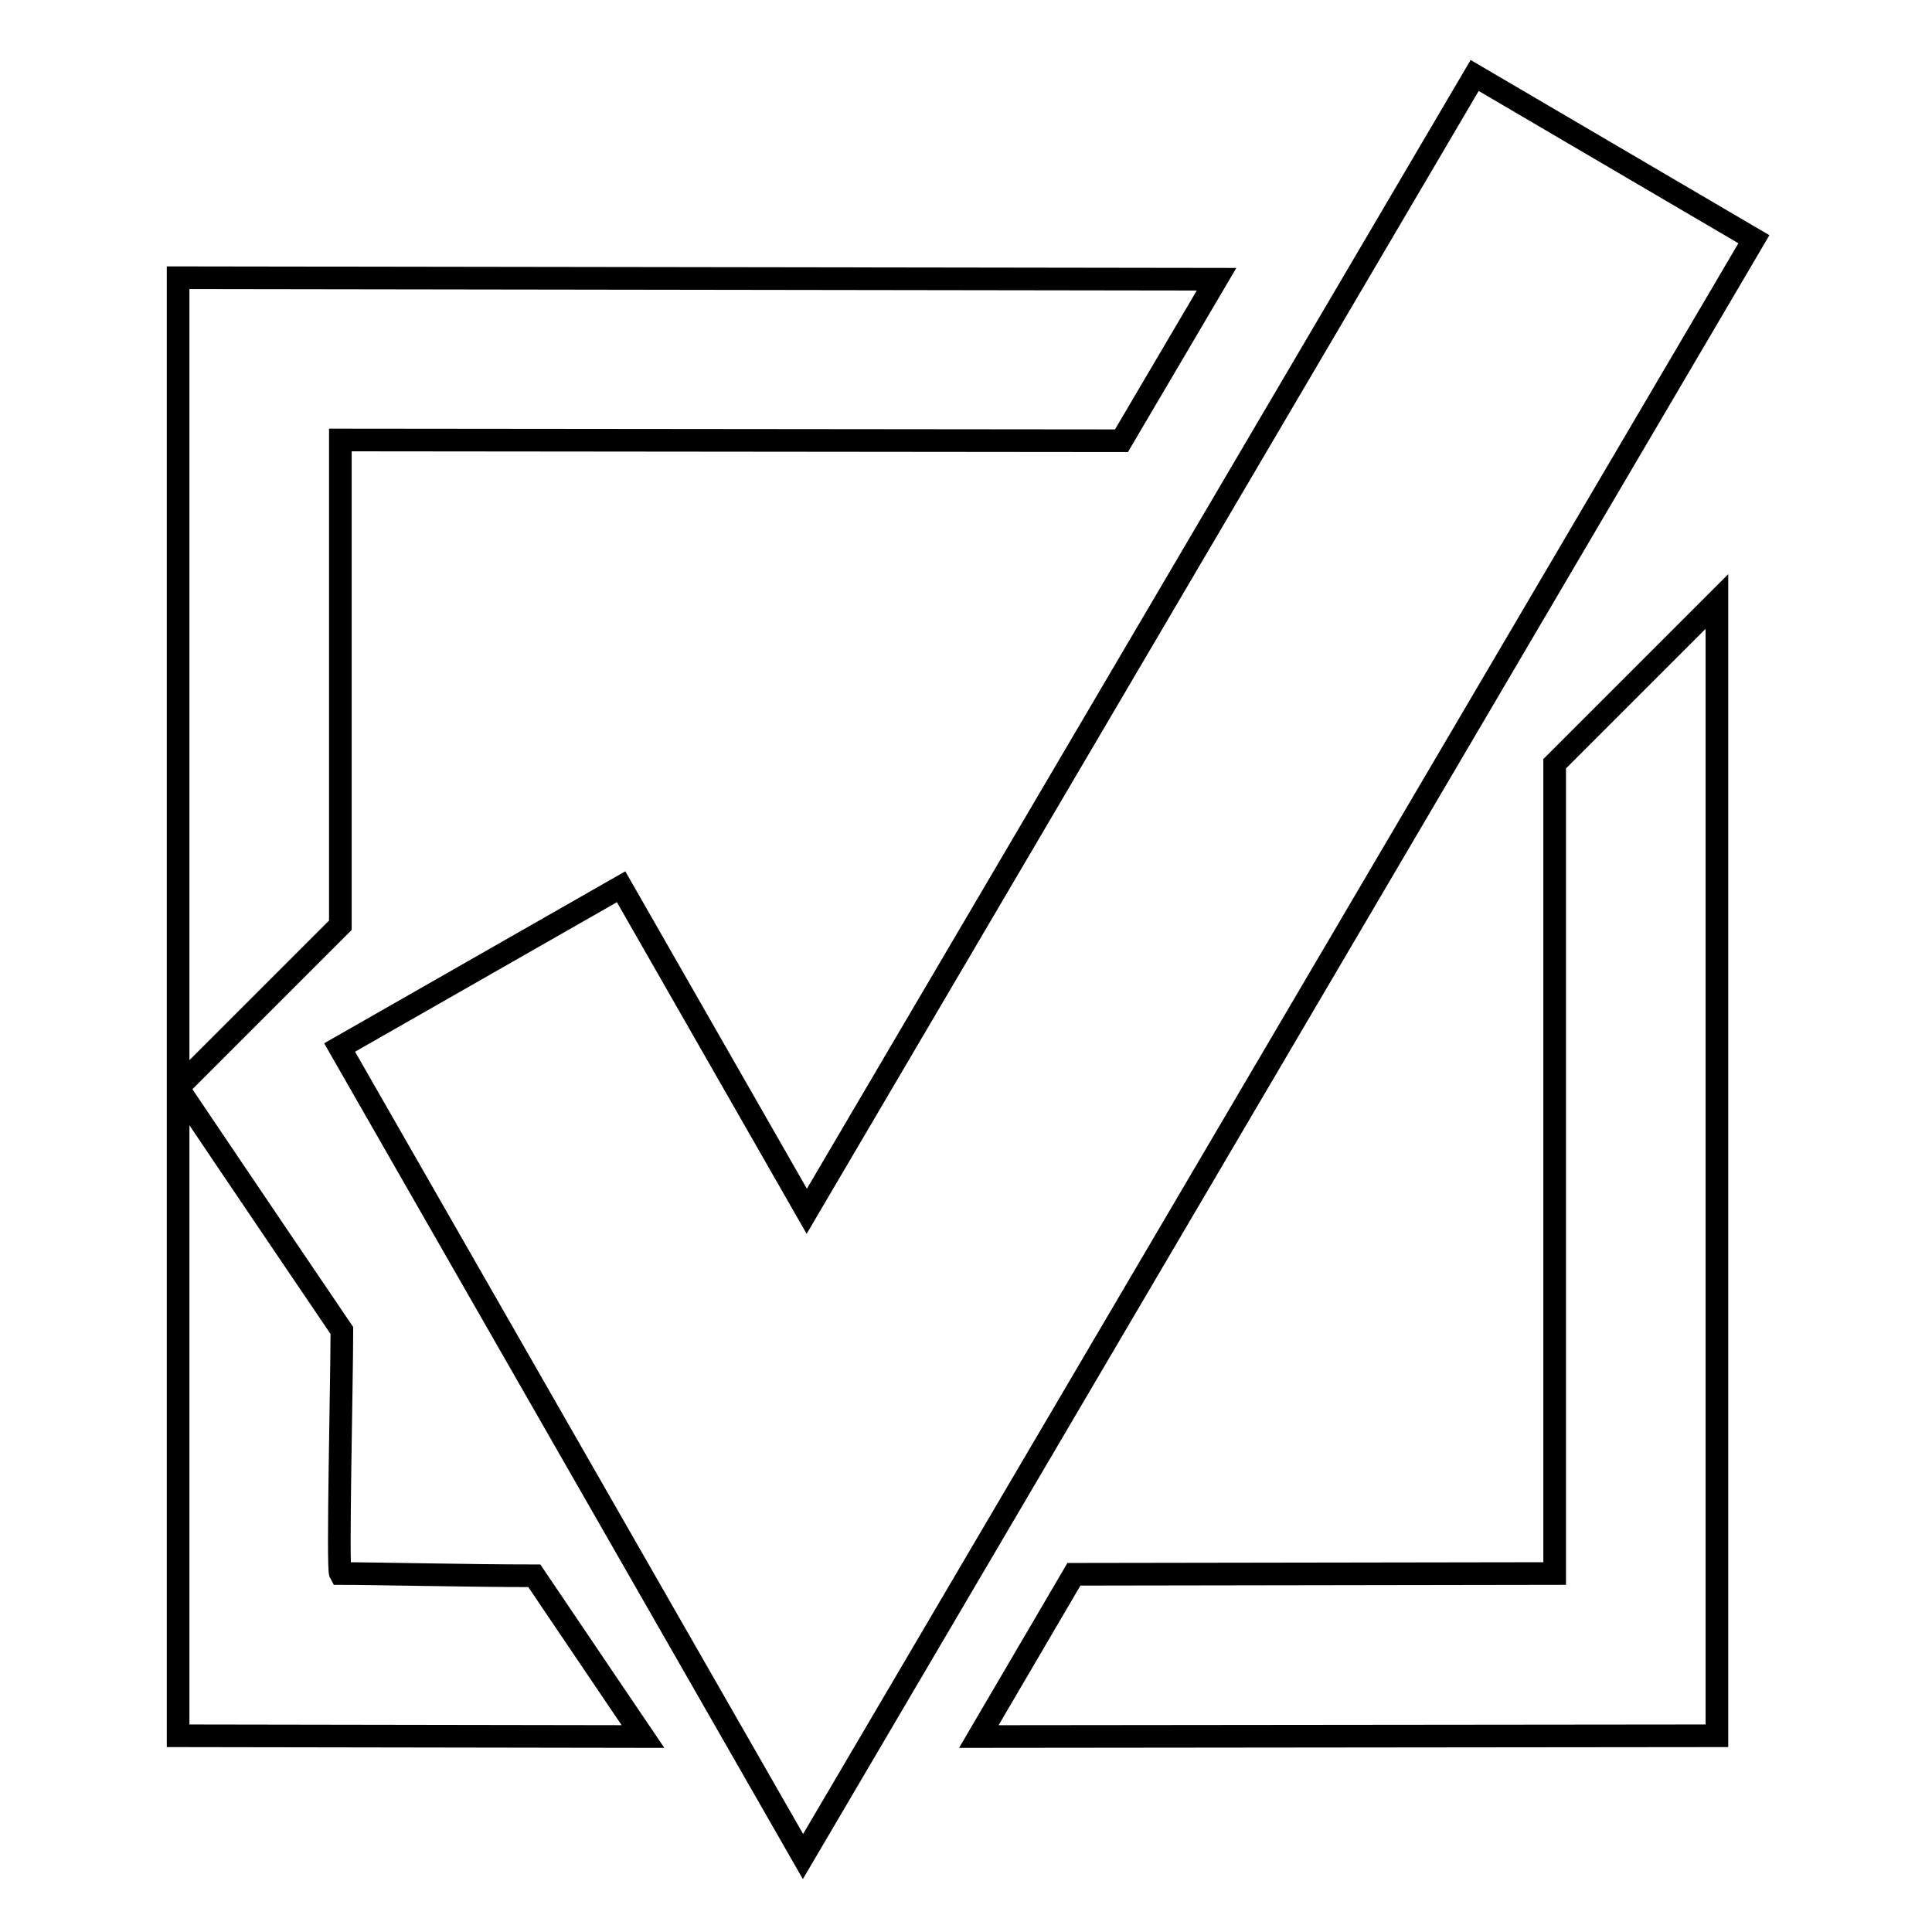 <?xml version="1.0" encoding="utf-8"?>
<!-- Svg Vector Icons : http://www.onlinewebfonts.com/icon -->
<!DOCTYPE svg PUBLIC "-//W3C//DTD SVG 1.1//EN" "http://www.w3.org/Graphics/SVG/1.1/DTD/svg11.dtd">
<svg version="1.1" xmlns="http://www.w3.org/2000/svg" xmlns:xlink="http://www.w3.org/1999/xlink" x="0px" y="0px" viewBox="0 0 256 256" enable-background="new 0 0 256 256" xml:space="preserve">
<g><g><path stroke-width="3" fill-opacity="0" stroke="#000000"  d="M45.1,58.3l103.5,0.1L161.2,37L23.6,36.8v107.3l21.5-21.5V58.3L45.1,58.3z M45.1,208.5c-0.4-0.7,0.2-25.8,0.2-32.2c-11.4-16.8-21.7-32.1-21.7-32.1v85.8l61.6,0.1c0,0-6.3-9.3-14.4-21.3C62.4,208.8,49.4,208.5,45.1,208.5L45.1,208.5z M206,208.5l-63.7,0.1l-12.6,21.5l97.8-0.1V79.7L206,101.2V208.5z M195.4,10l-88.5,150.5l-24.6-43l-37.3,21.3L106.4,246l126-214.3L195.4,10L195.4,10z"/></g></g>
</svg>